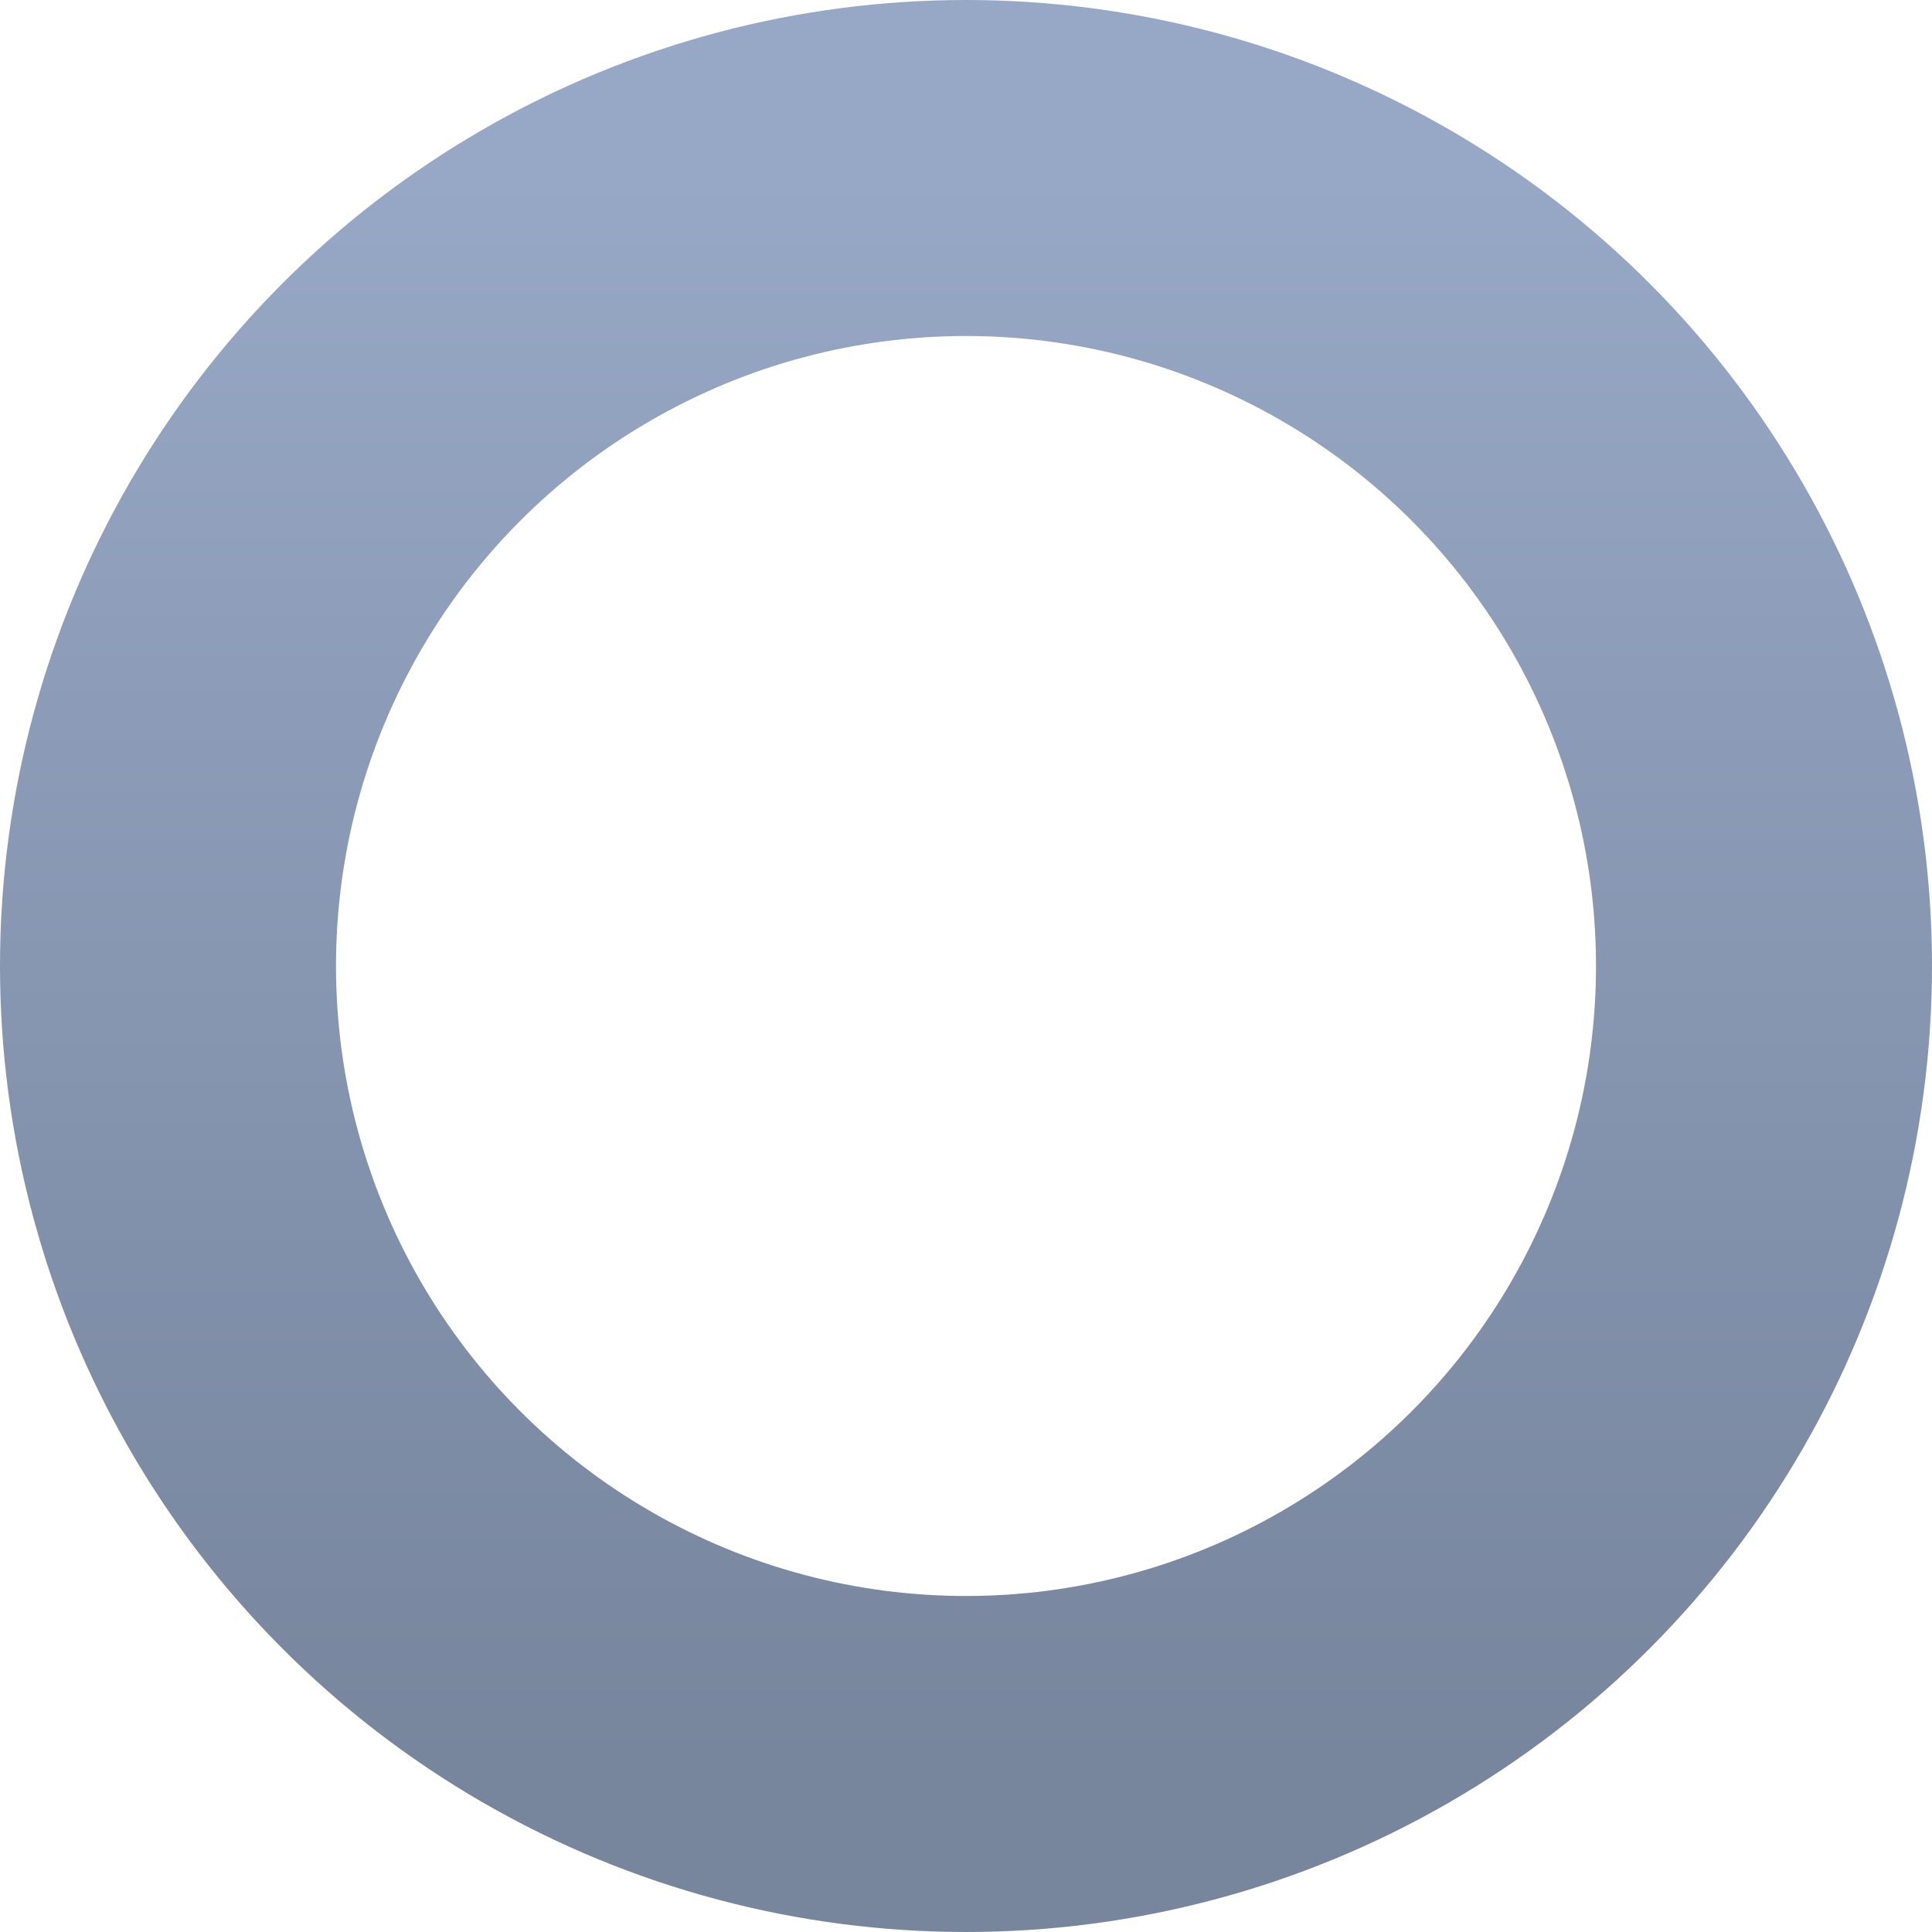 <svg width="161" height="161" viewBox="0 0 161 161" fill="none" xmlns="http://www.w3.org/2000/svg">
<circle id="Ellipse 12" cx="80.5" cy="80.5" r="66.5" stroke="url(#paint0_linear_95_729)" stroke-width="28"/>
<defs>
<linearGradient id="paint0_linear_95_729" x1="80.5" y1="14" x2="80.5" y2="147" gradientUnits="userSpaceOnUse">
<stop stop-color="#97A8C6"/>
<stop offset="1" stop-color="#77859D"/>
</linearGradient>
</defs>
</svg>
